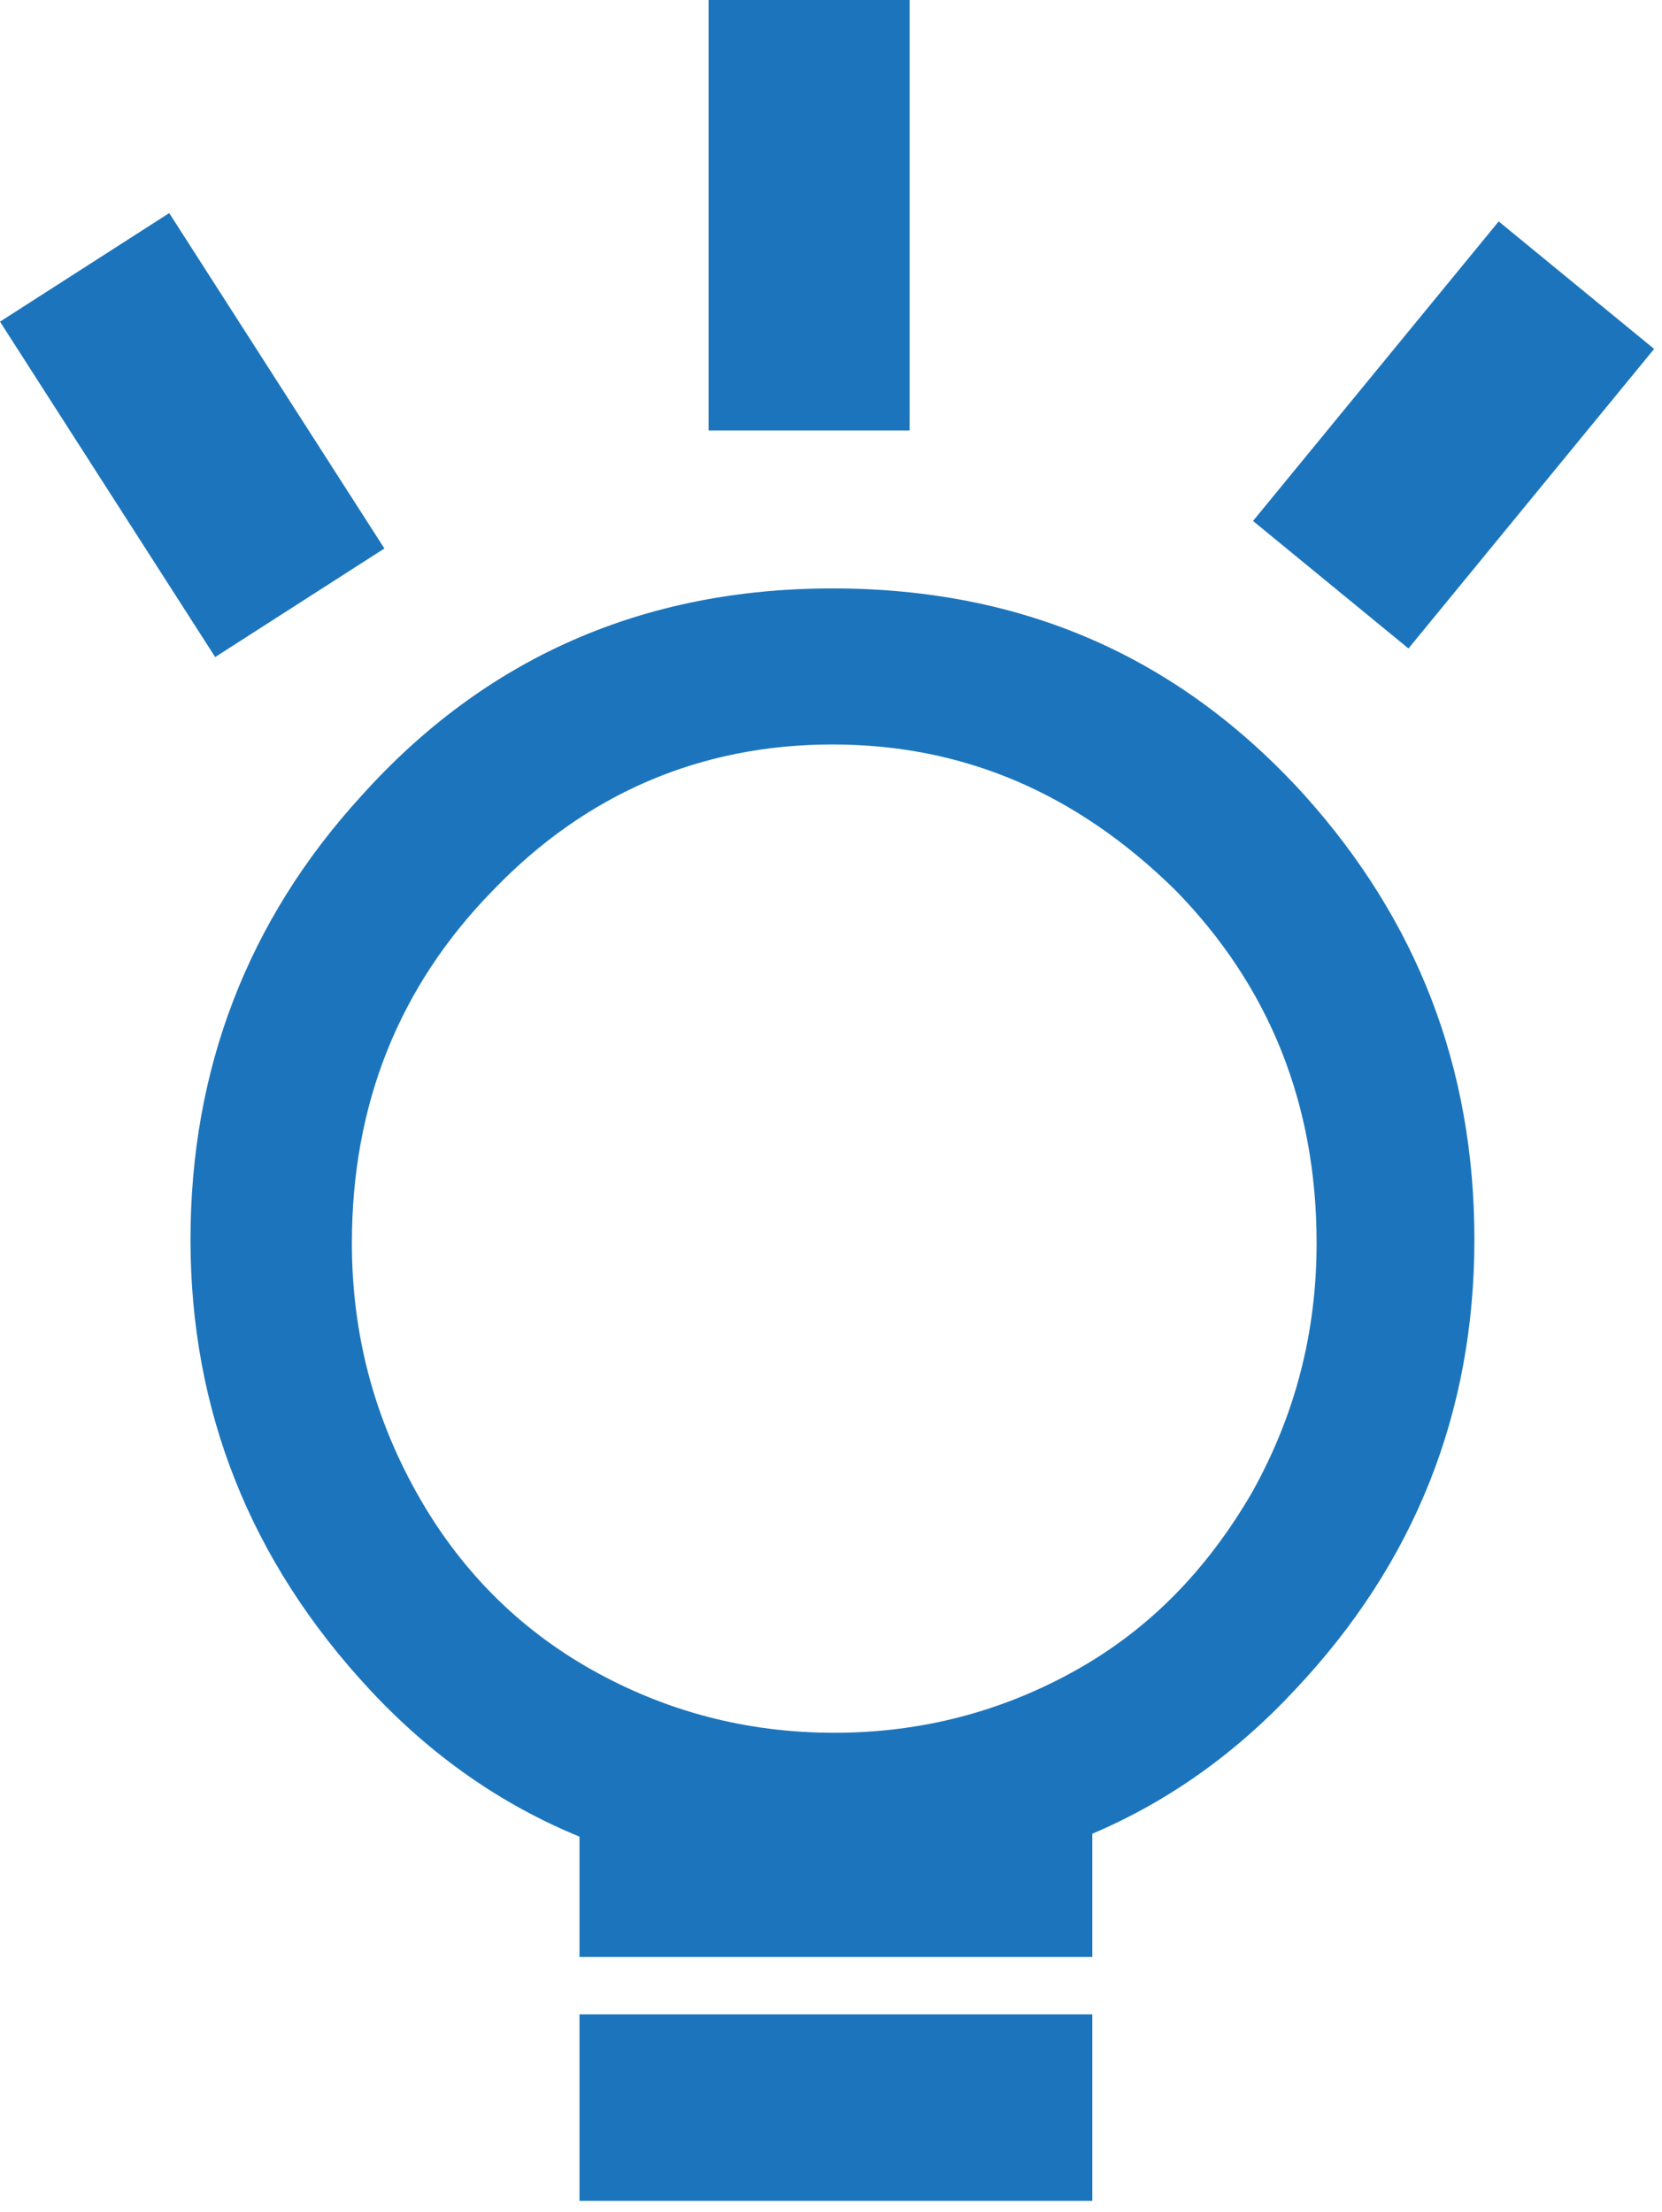 <svg width="124" height="165" viewBox="0 0 124 165" fill="none" xmlns="http://www.w3.org/2000/svg">
<path fill-rule="evenodd" clip-rule="evenodd" d="M67.865 32.114V0H52.865V32.114H67.865ZM28.679 40.918L12.625 15.896L0 23.996L16.054 49.018L28.679 40.918ZM97.294 59.285C87.929 48.982 76.29 43.897 62.108 43.897C47.927 43.897 36.154 49.116 26.922 59.419C18.494 68.652 14.213 79.758 14.213 92.47C14.213 105.182 18.628 116.422 27.591 126.056C32.149 130.955 37.363 134.608 43.234 137.016V145.996H81.497V136.8C87.159 134.392 92.201 130.811 96.625 126.056C105.588 116.556 110.003 105.316 110.003 92.47C110.003 79.624 105.722 68.652 97.294 59.285ZM36.823 66.377C43.779 59.152 52.342 55.539 62.108 55.539C71.874 55.539 80.303 59.152 87.661 66.377C94.752 73.603 98.23 82.434 98.23 92.738C98.23 99.428 96.625 105.584 93.414 111.337C90.069 117.091 85.788 121.507 80.303 124.584C74.818 127.662 68.797 129.268 62.242 129.268C55.686 129.268 49.666 127.662 44.181 124.584C38.696 121.507 34.281 117.091 31.07 111.337C27.859 105.584 26.254 99.428 26.254 92.738C26.254 82.434 29.732 73.603 36.823 66.377ZM81.497 150.272H43.234V164.188H81.497V150.272ZM123.413 26.031L105.084 48.377L93.486 38.865L111.815 16.519L123.413 26.031Z" fill="#1C75BC"/>
</svg>
